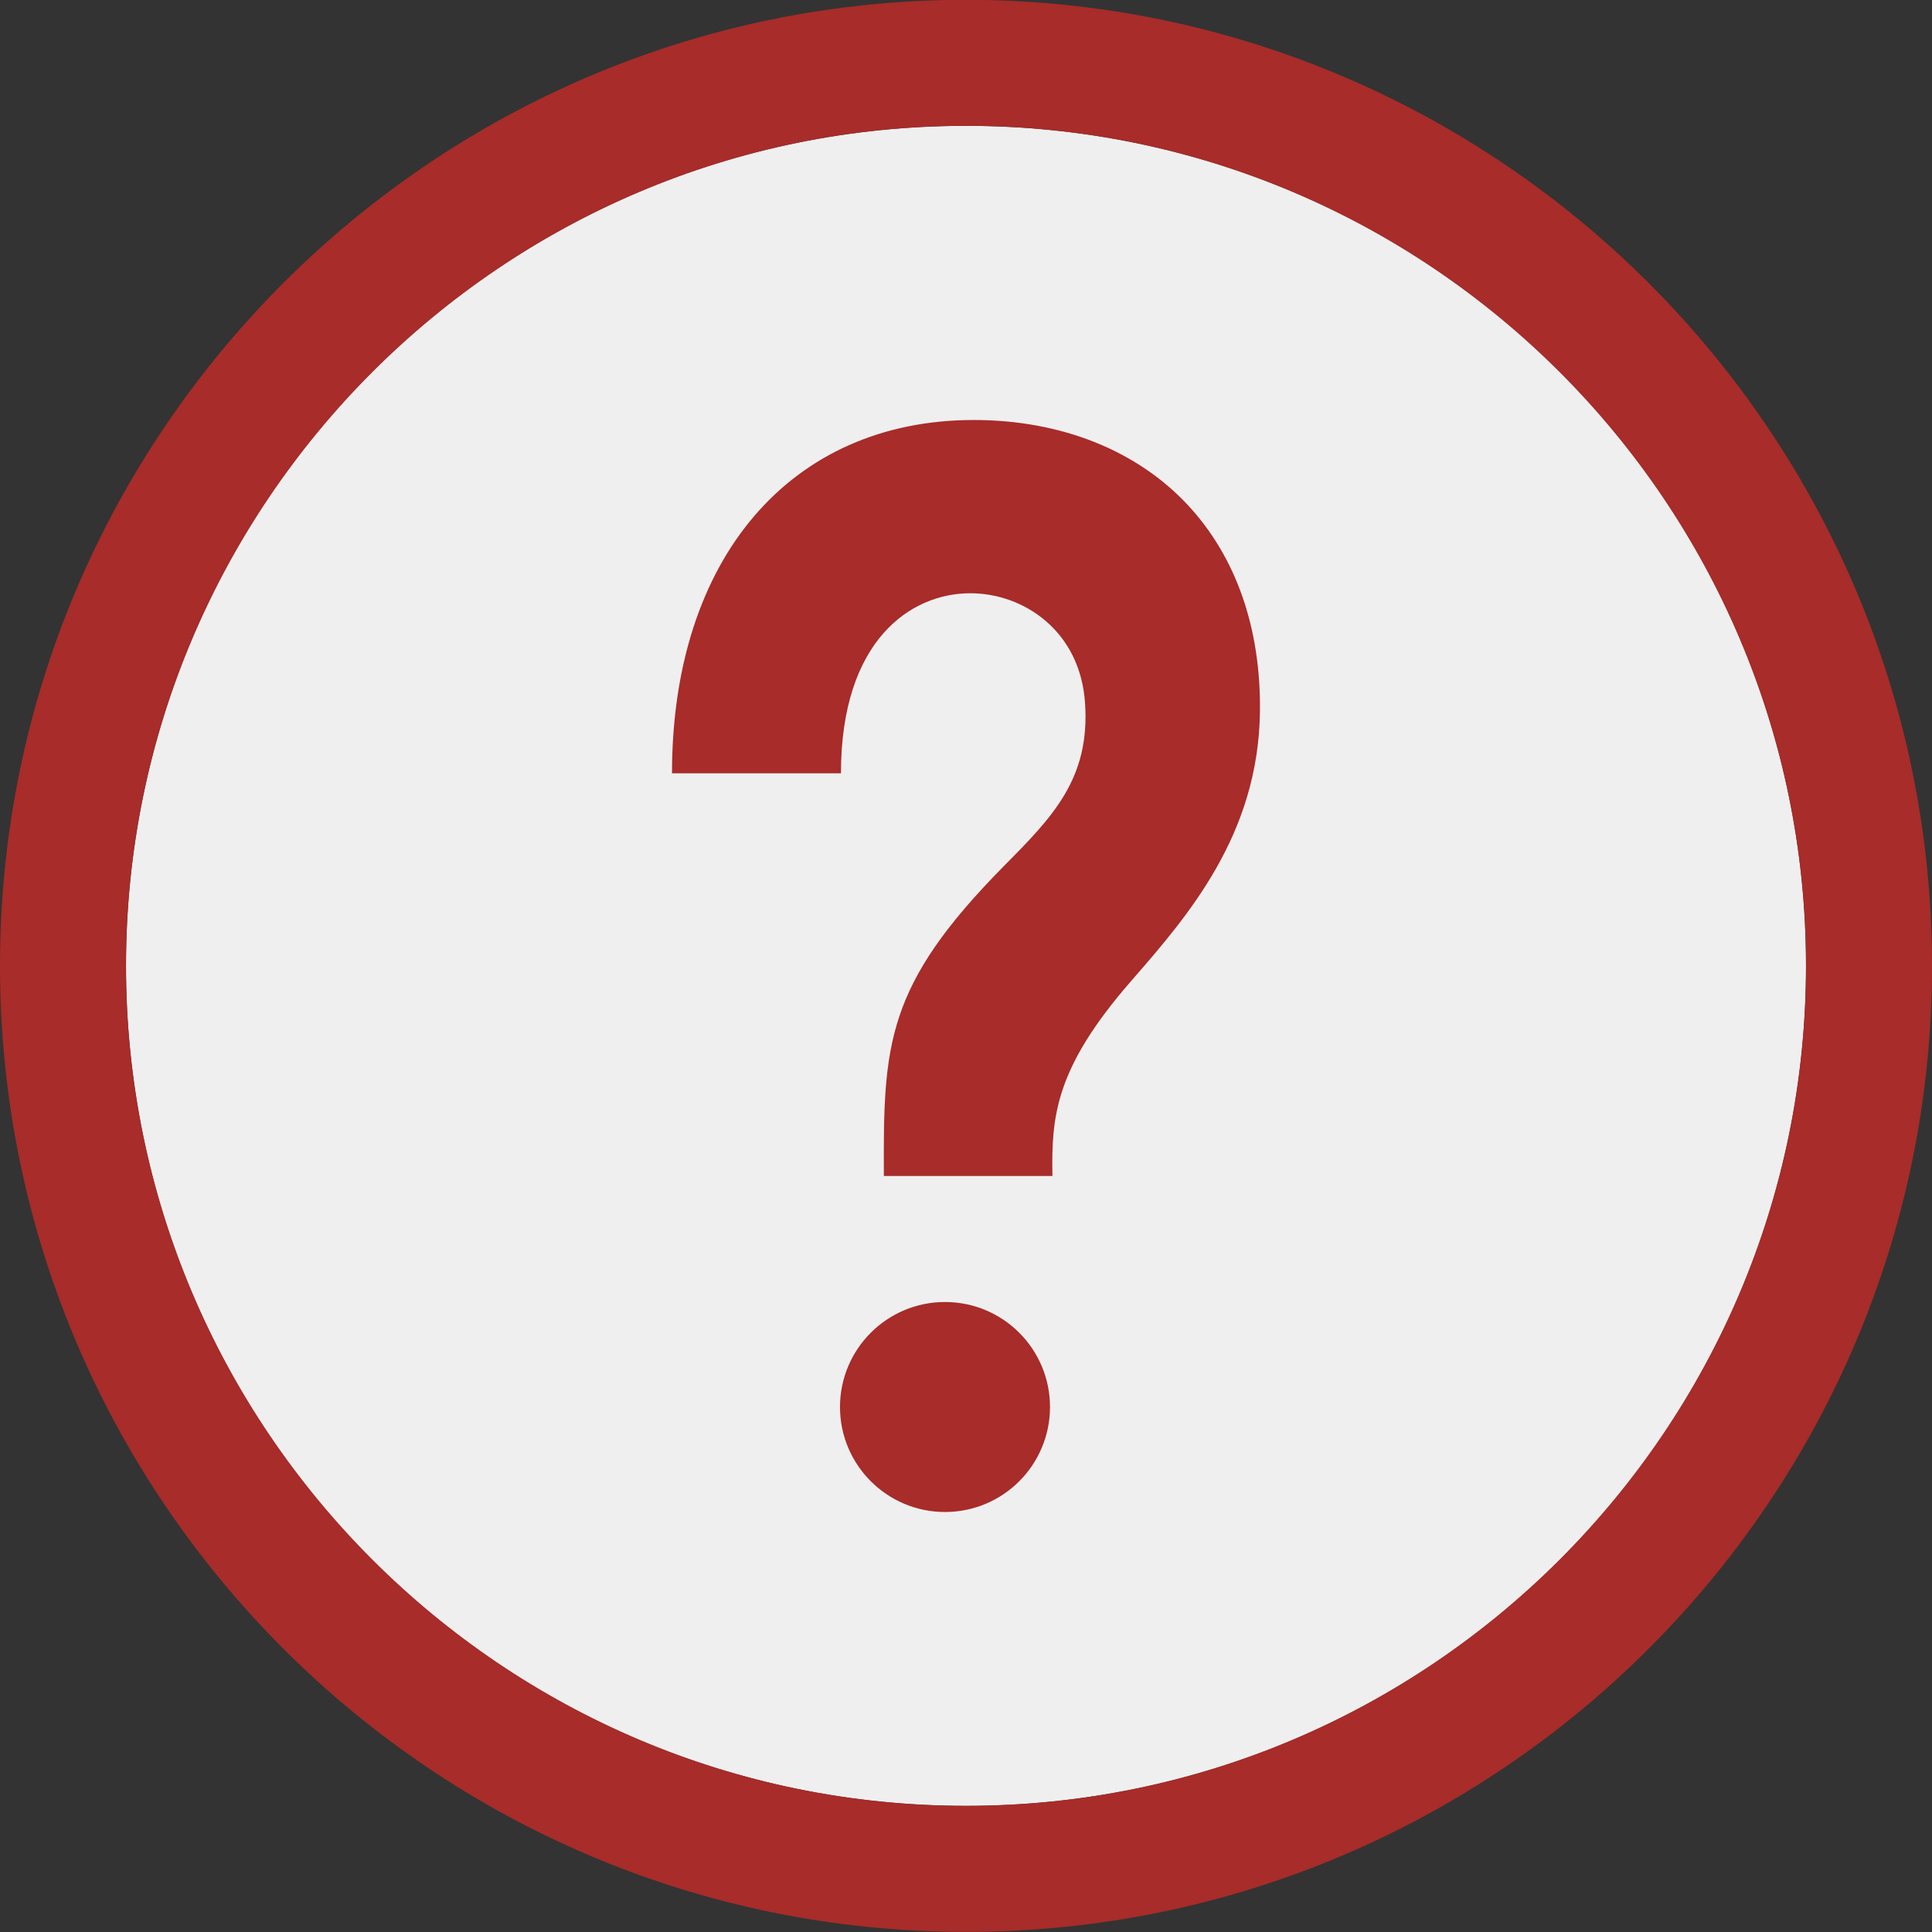 <?xml version="1.0" encoding="UTF-8"?>
<svg width="46px" height="46px" viewBox="0 0 46 46" version="1.1" xmlns="http://www.w3.org/2000/svg" xmlns:xlink="http://www.w3.org/1999/xlink">
    <rect x="0" y="0" width="46" height="46" fill="#333333" stroke="none"/>
    <!-- Generator: Sketch 57.1 (83088) - https://sketch.com -->
    <title>question_complete</title>
    <desc>Created with Sketch.</desc>
    <g id="Active-Reading-Tool" stroke="none" stroke-width="1" fill="none" fill-rule="evenodd">
        <g id="Icons" transform="translate(-157, -205)">
            <g id="question_complete" transform="translate(157, 204)">
                <path d="M23,43.996 C34.046,43.996 43,35.042 43,23.996 C43,12.95 34.046,3.996 23,3.996 C11.954,3.996 3,12.95 3,23.996 C3,35.042 11.954,43.996 23,43.996" id="Fill-29" fill="#F0EFF0"></path>
                <path d="M23,3.996 C11.972,3.996 3,12.969 3,23.996 C3,35.024 11.972,43.997 23,43.997 C34.028,43.997 43,35.024 43,23.996 C43,12.969 34.028,3.996 23,3.996 M23,46.997 C10.317,46.997 0,36.679 0,23.996 C0,11.314 10.317,0.996 23,0.996 C35.683,0.996 46,11.314 46,23.996 C46,36.679 35.683,46.997 23,46.997" id="Fill-31" fill="#A82C29"></path>
                <path d="M22.5,32 C23.882,32 25,33.12 25,34.5 C25,35.88 23.882,37 22.5,37 C21.12,37 20,35.88 20,34.5 C20,33.12 21.12,32 22.5,32 M23.186,11 C25.26,11 27.073,11.722 28.29,13.034 C29.431,14.265 30.021,15.956 29.999,17.928 C29.968,20.873 28.284,22.807 26.929,24.361 C25.119,26.438 25.033,27.586 25.058,29 L21.044,29 C21.03,25.858 21.084,24.475 23.908,21.614 C25.056,20.456 25.96,19.538 25.834,17.736 C25.718,16.021 24.373,15.125 23.102,15.125 C21.683,15.125 20.023,16.248 20.023,19.412 L16,19.412 C16,14.301 18.82,11 23.186,11" id="Fill-33" fill="#A82C29"></path>
            </g>
        </g>
    </g>
</svg>